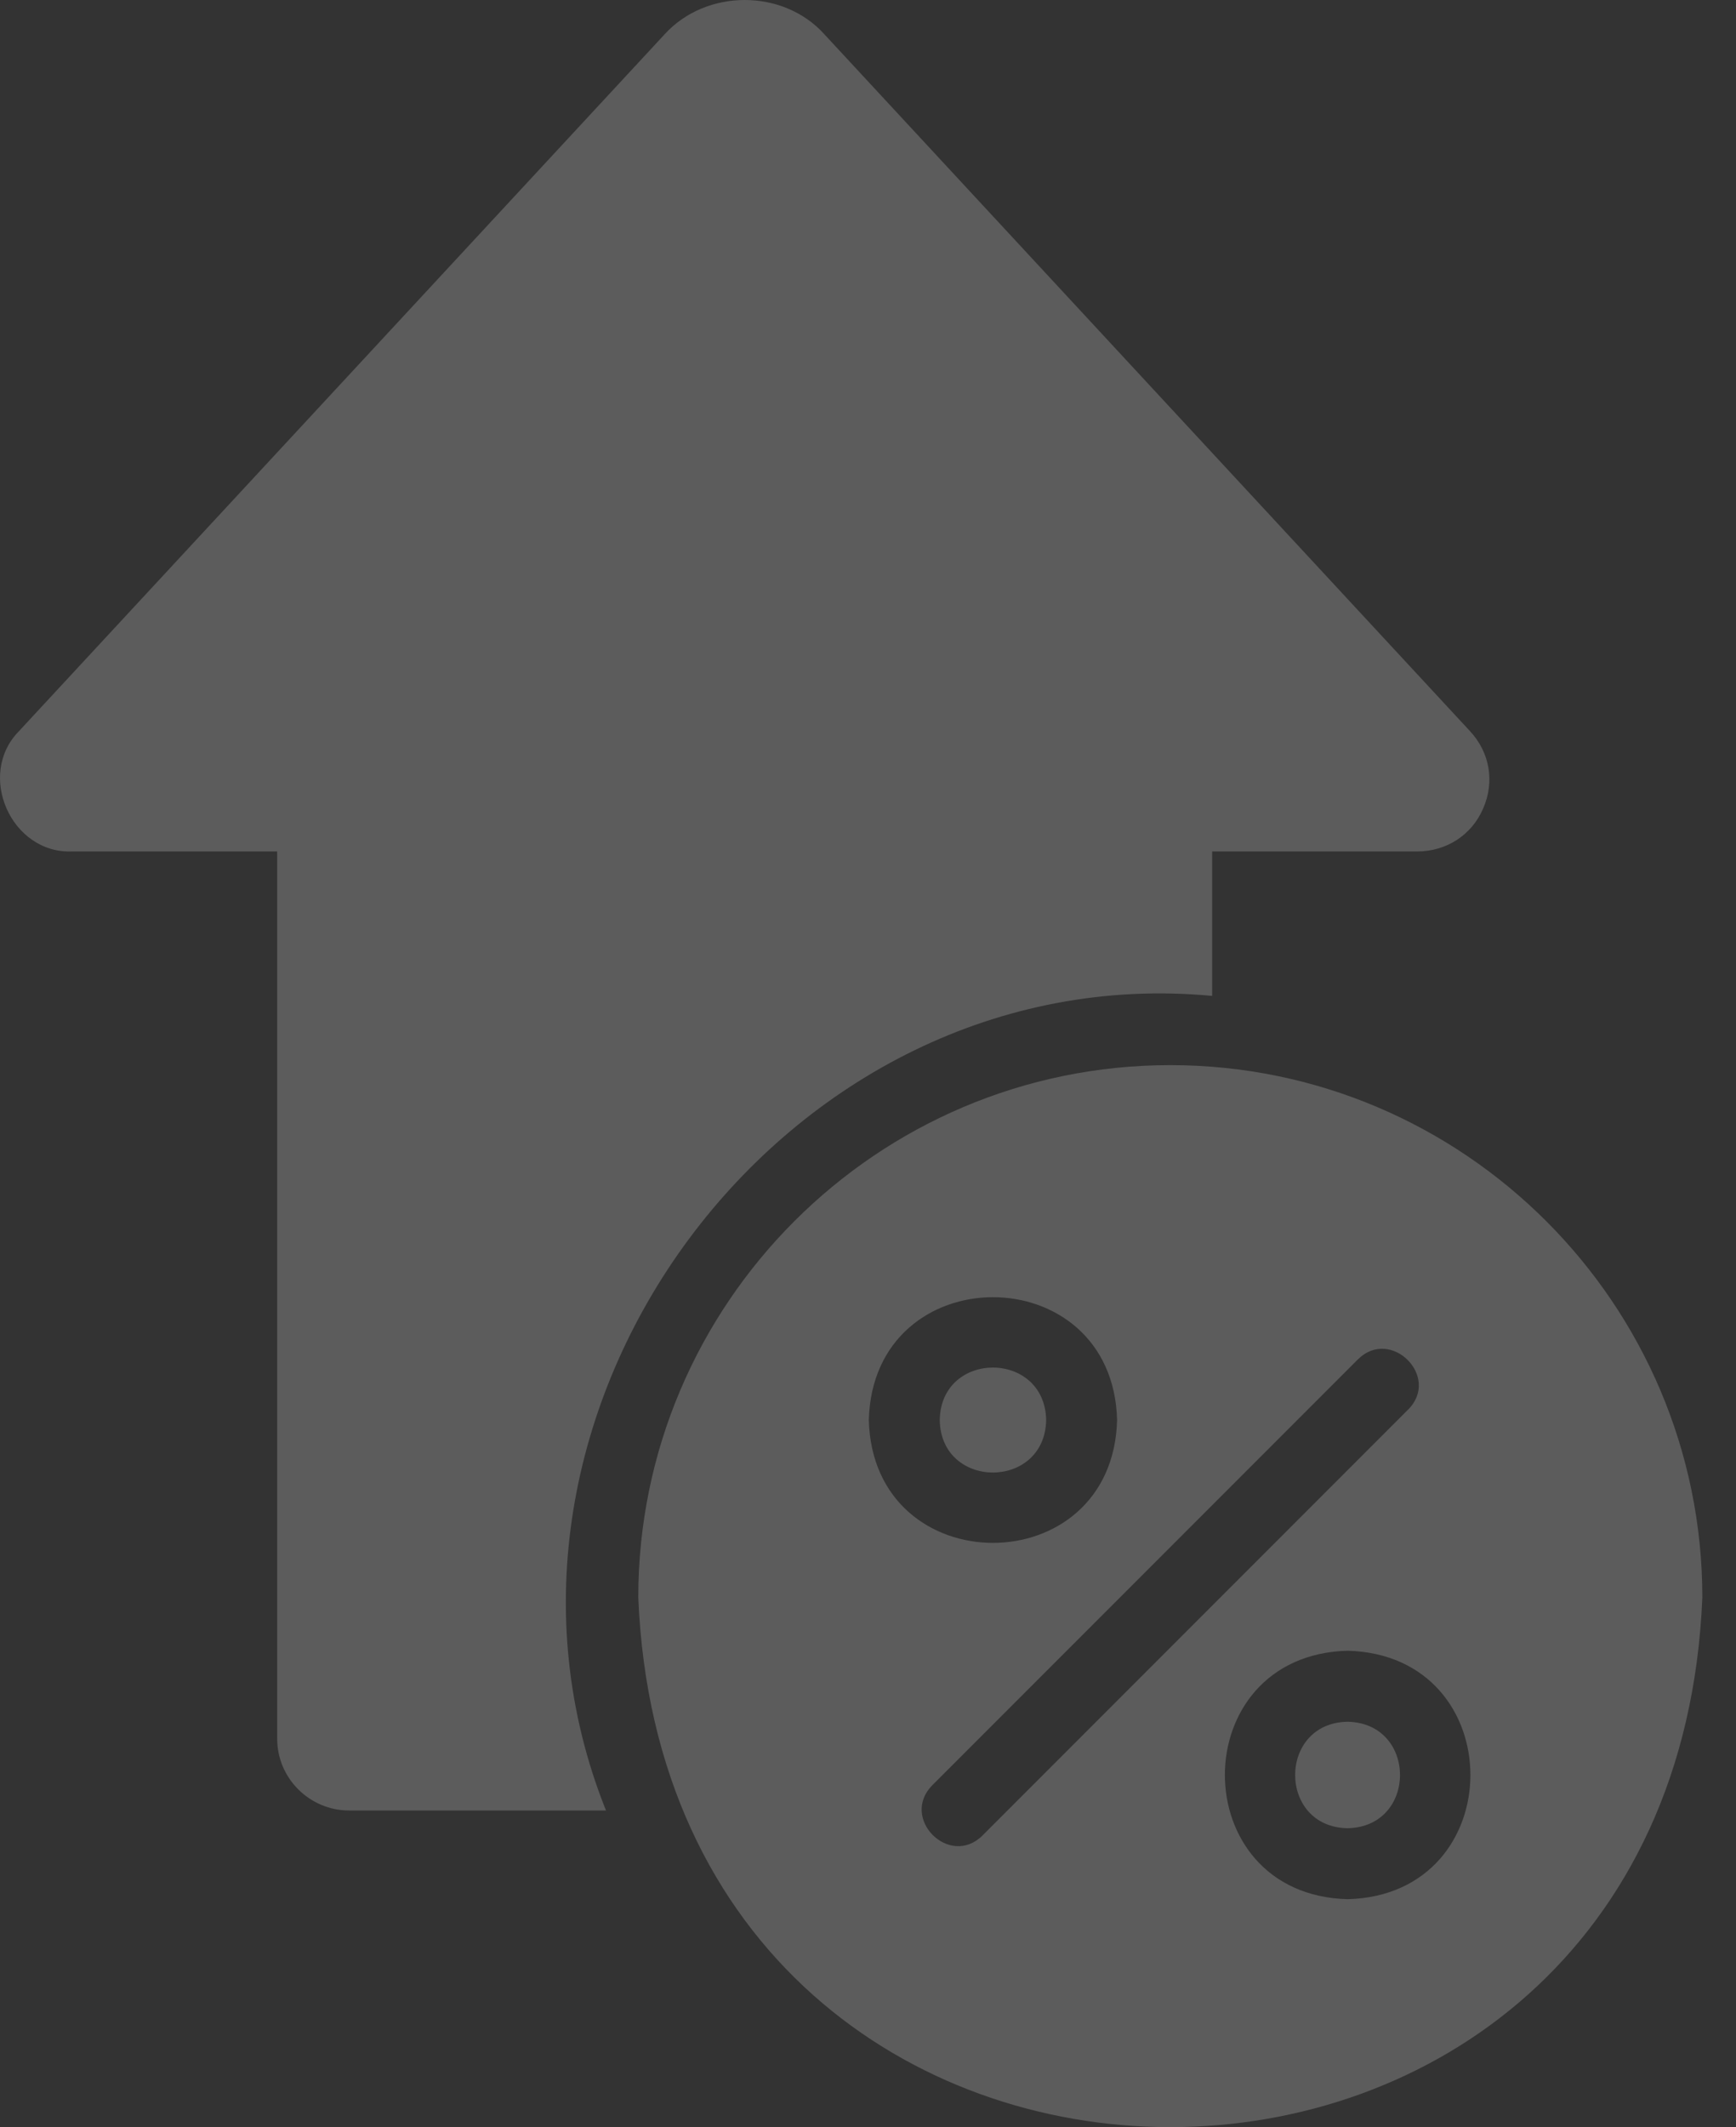<svg width="49" height="60" viewBox="0 0 49 60" fill="none" xmlns="http://www.w3.org/2000/svg">
<rect x="0" y="0" width="49" height="60" fill="#333333" stroke="none"/>
<path d="M34.214 28.091V24.017H40.001C40.822 24.017 41.542 23.556 41.863 22.805C42.193 22.055 42.053 21.224 41.492 20.623C41.492 20.623 23.272 0.971 23.272 0.971C22.107 -0.328 19.928 -0.319 18.756 0.971C18.756 0.971 0.536 20.623 0.536 20.623C-0.674 21.848 0.31 24.086 2.037 24.017H7.824V49.045C7.824 50.157 8.735 51.068 9.856 51.068H17.105C12.612 39.866 22.127 26.954 34.214 28.091Z" fill="white" fill-opacity="0.2"/>
<path d="M33.033 30.044C24.753 30.044 18.016 36.781 18.016 45.06C18.842 64.982 47.226 64.977 48.05 45.06C48.05 36.781 41.312 30.044 33.033 30.044ZM24.523 40.055C24.644 35.434 31.41 35.435 31.531 40.055C31.41 44.675 24.643 44.674 24.523 40.055ZM27.727 51.778C26.796 52.692 25.394 51.288 26.315 50.356C26.315 50.357 38.329 38.343 38.329 38.343C39.253 37.422 40.68 38.839 39.74 39.765C39.74 39.764 27.727 51.778 27.727 51.778ZM38.038 53.57C33.418 53.449 33.419 46.682 38.038 46.562C42.659 46.683 42.658 53.45 38.038 53.57Z" fill="white" fill-opacity="0.2"/>
<path d="M29.529 40.055C29.49 38.08 26.557 38.082 26.525 40.055C26.557 42.028 29.491 42.029 29.529 40.055Z" fill="white" fill-opacity="0.2"/>
<path d="M38.037 48.565C36.063 48.596 36.063 51.537 38.037 51.568C40.01 51.531 40.009 48.602 38.037 48.565Z" fill="white" fill-opacity="0.2"/>
</svg>
